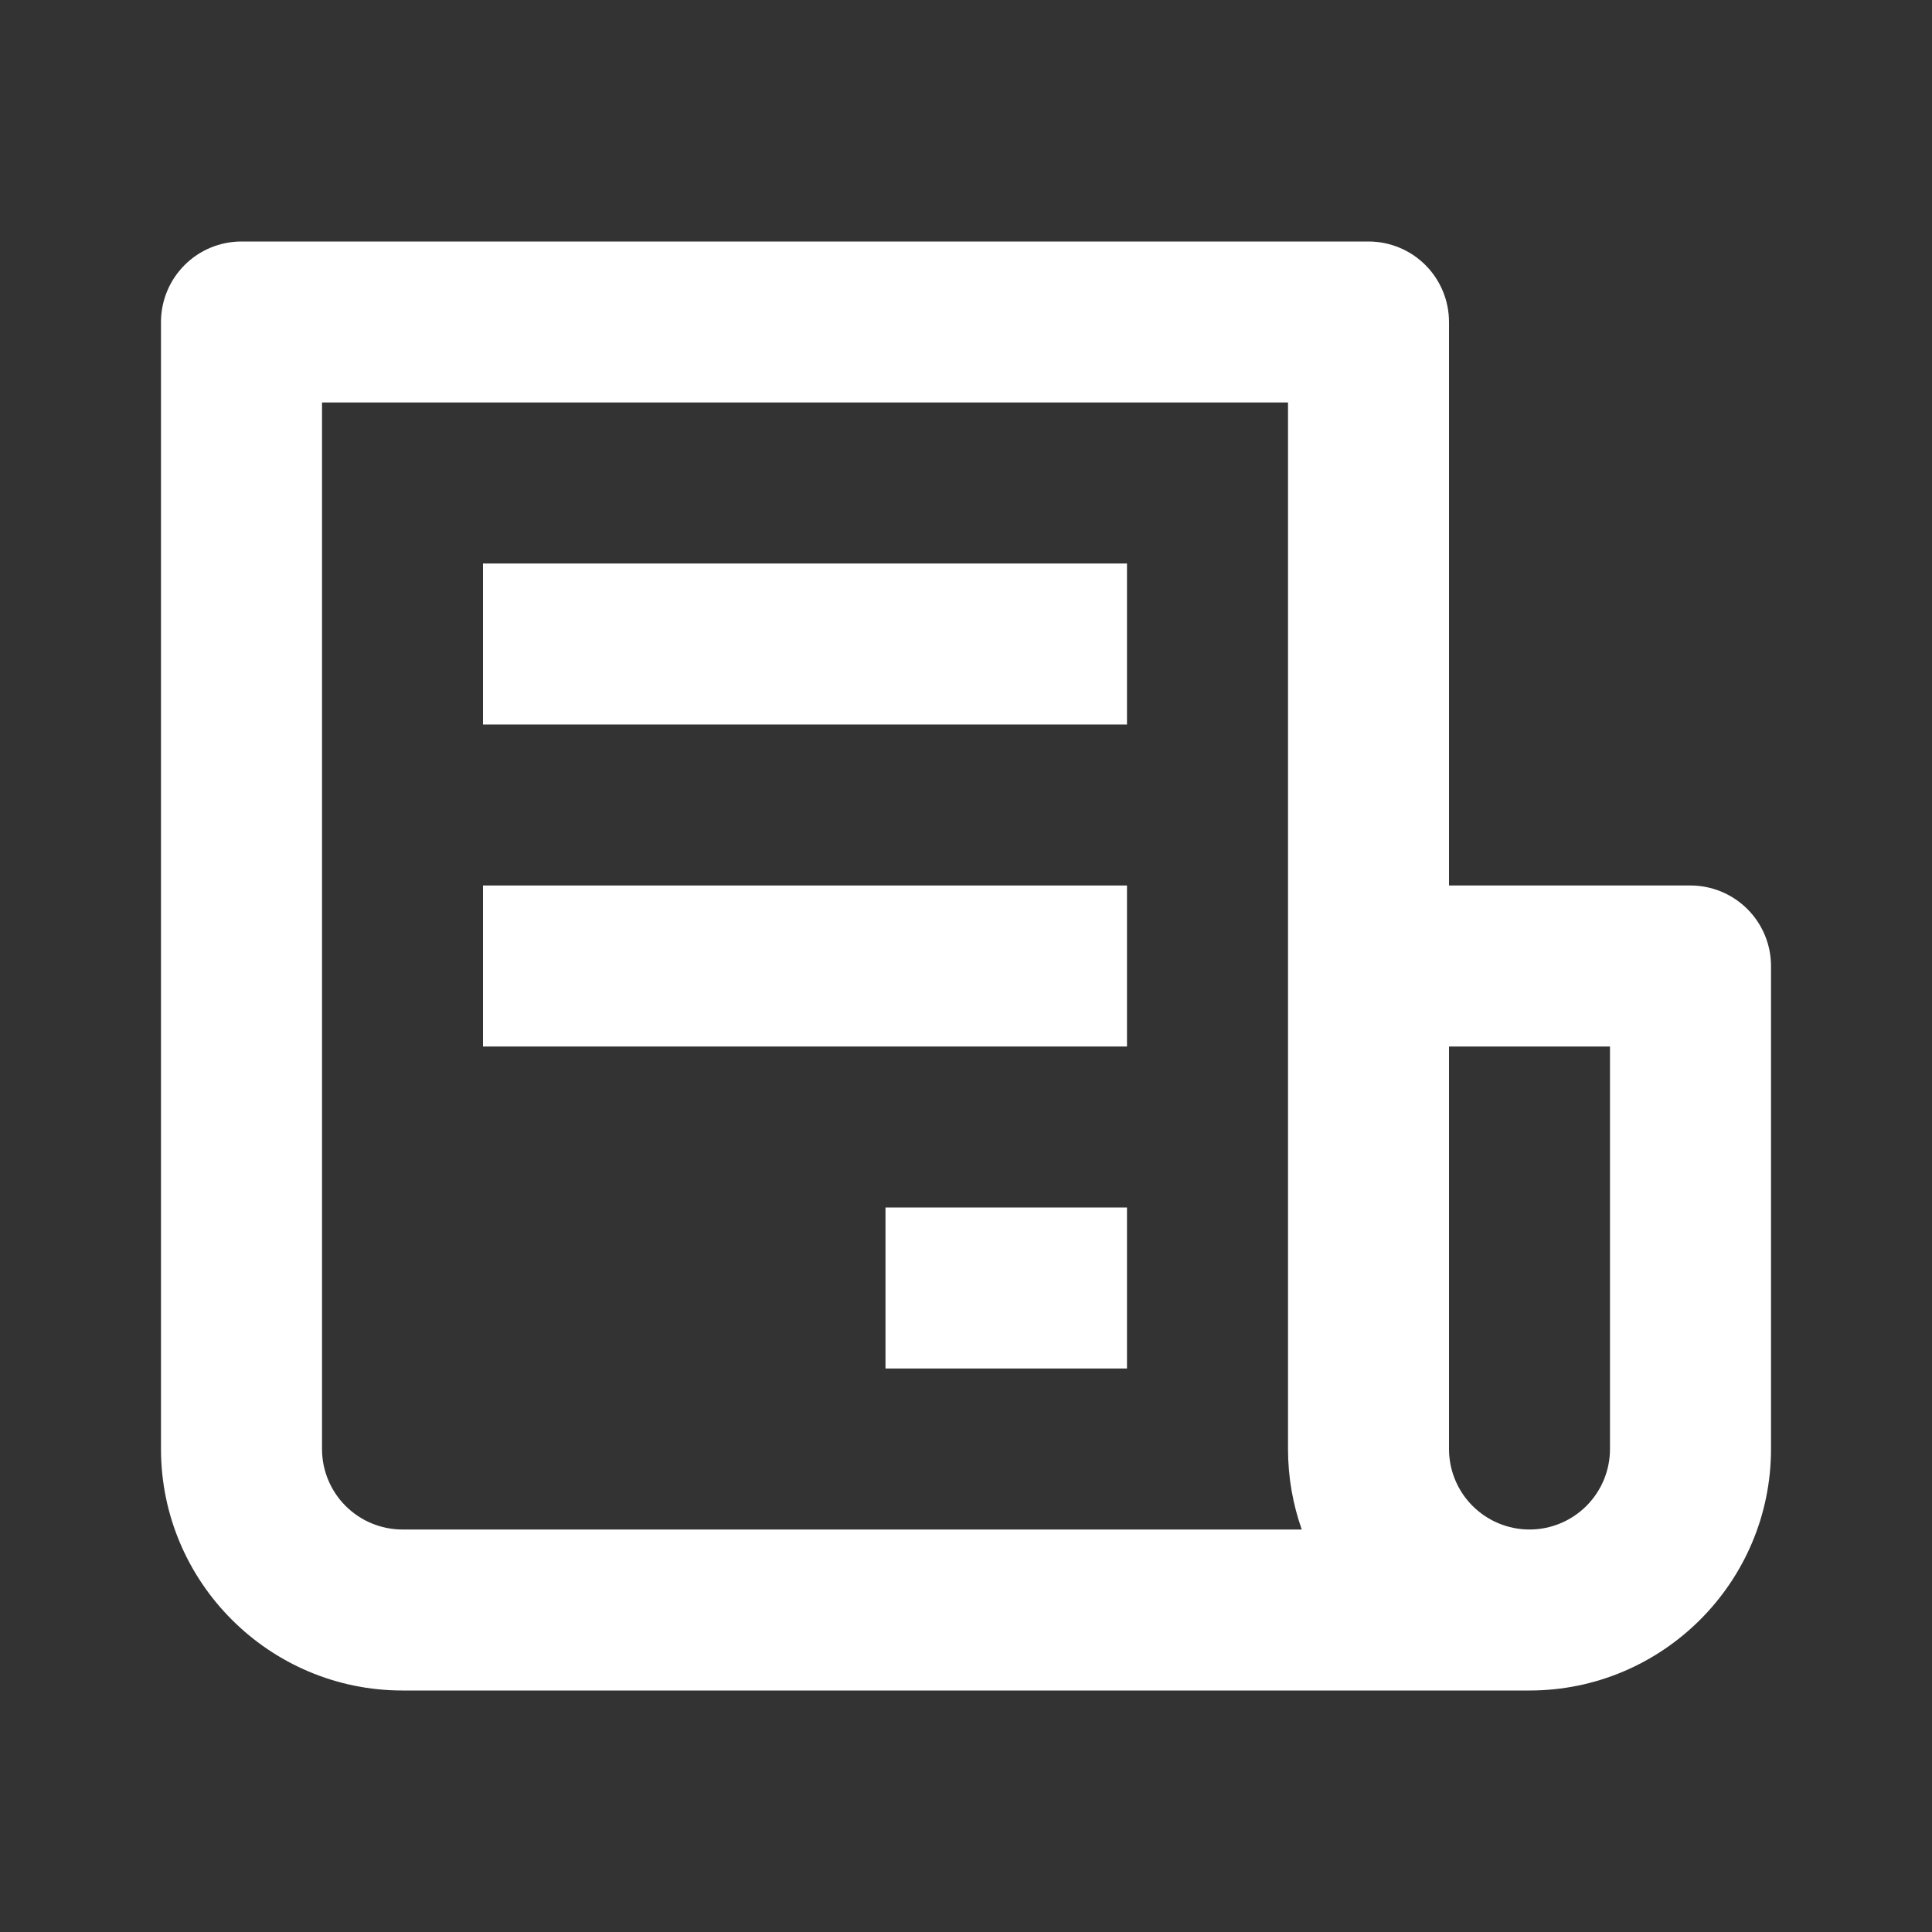 <svg width="70" height="70" viewBox="0 0 70 70" fill="none" xmlns="http://www.w3.org/2000/svg">
<rect x="0" y="0" width="70" height="70" fill="#333333" stroke="none"/>
<path d="M61.25 32.083H52.5V11.667C52.5 10.893 52.193 10.151 51.646 9.604C51.099 9.057 50.357 8.75 49.583 8.75H8.75C7.976 8.75 7.234 9.057 6.688 9.604C6.141 10.151 5.833 10.893 5.833 11.667V52.5C5.833 57.324 9.759 61.25 14.583 61.25H55.417C60.241 61.25 64.167 57.324 64.167 52.5V35C64.167 34.227 63.859 33.485 63.312 32.938C62.765 32.391 62.023 32.083 61.25 32.083ZM14.583 55.417C13.81 55.417 13.068 55.109 12.521 54.562C11.974 54.015 11.667 53.273 11.667 52.5V14.583H46.667V52.5C46.667 53.524 46.844 54.507 47.165 55.417H14.583ZM58.333 52.5C58.333 53.273 58.026 54.015 57.479 54.562C56.932 55.109 56.19 55.417 55.417 55.417C54.643 55.417 53.901 55.109 53.354 54.562C52.807 54.015 52.5 53.273 52.5 52.5V37.917H58.333V52.5Z" fill="white"/>
<path d="M17.5 20.417H40.833V26.25H17.5V20.417ZM17.5 32.083H40.833V37.917H17.5V32.083ZM32.083 43.75H40.833V49.583H32.083V43.75Z" fill="white"/>
</svg>

